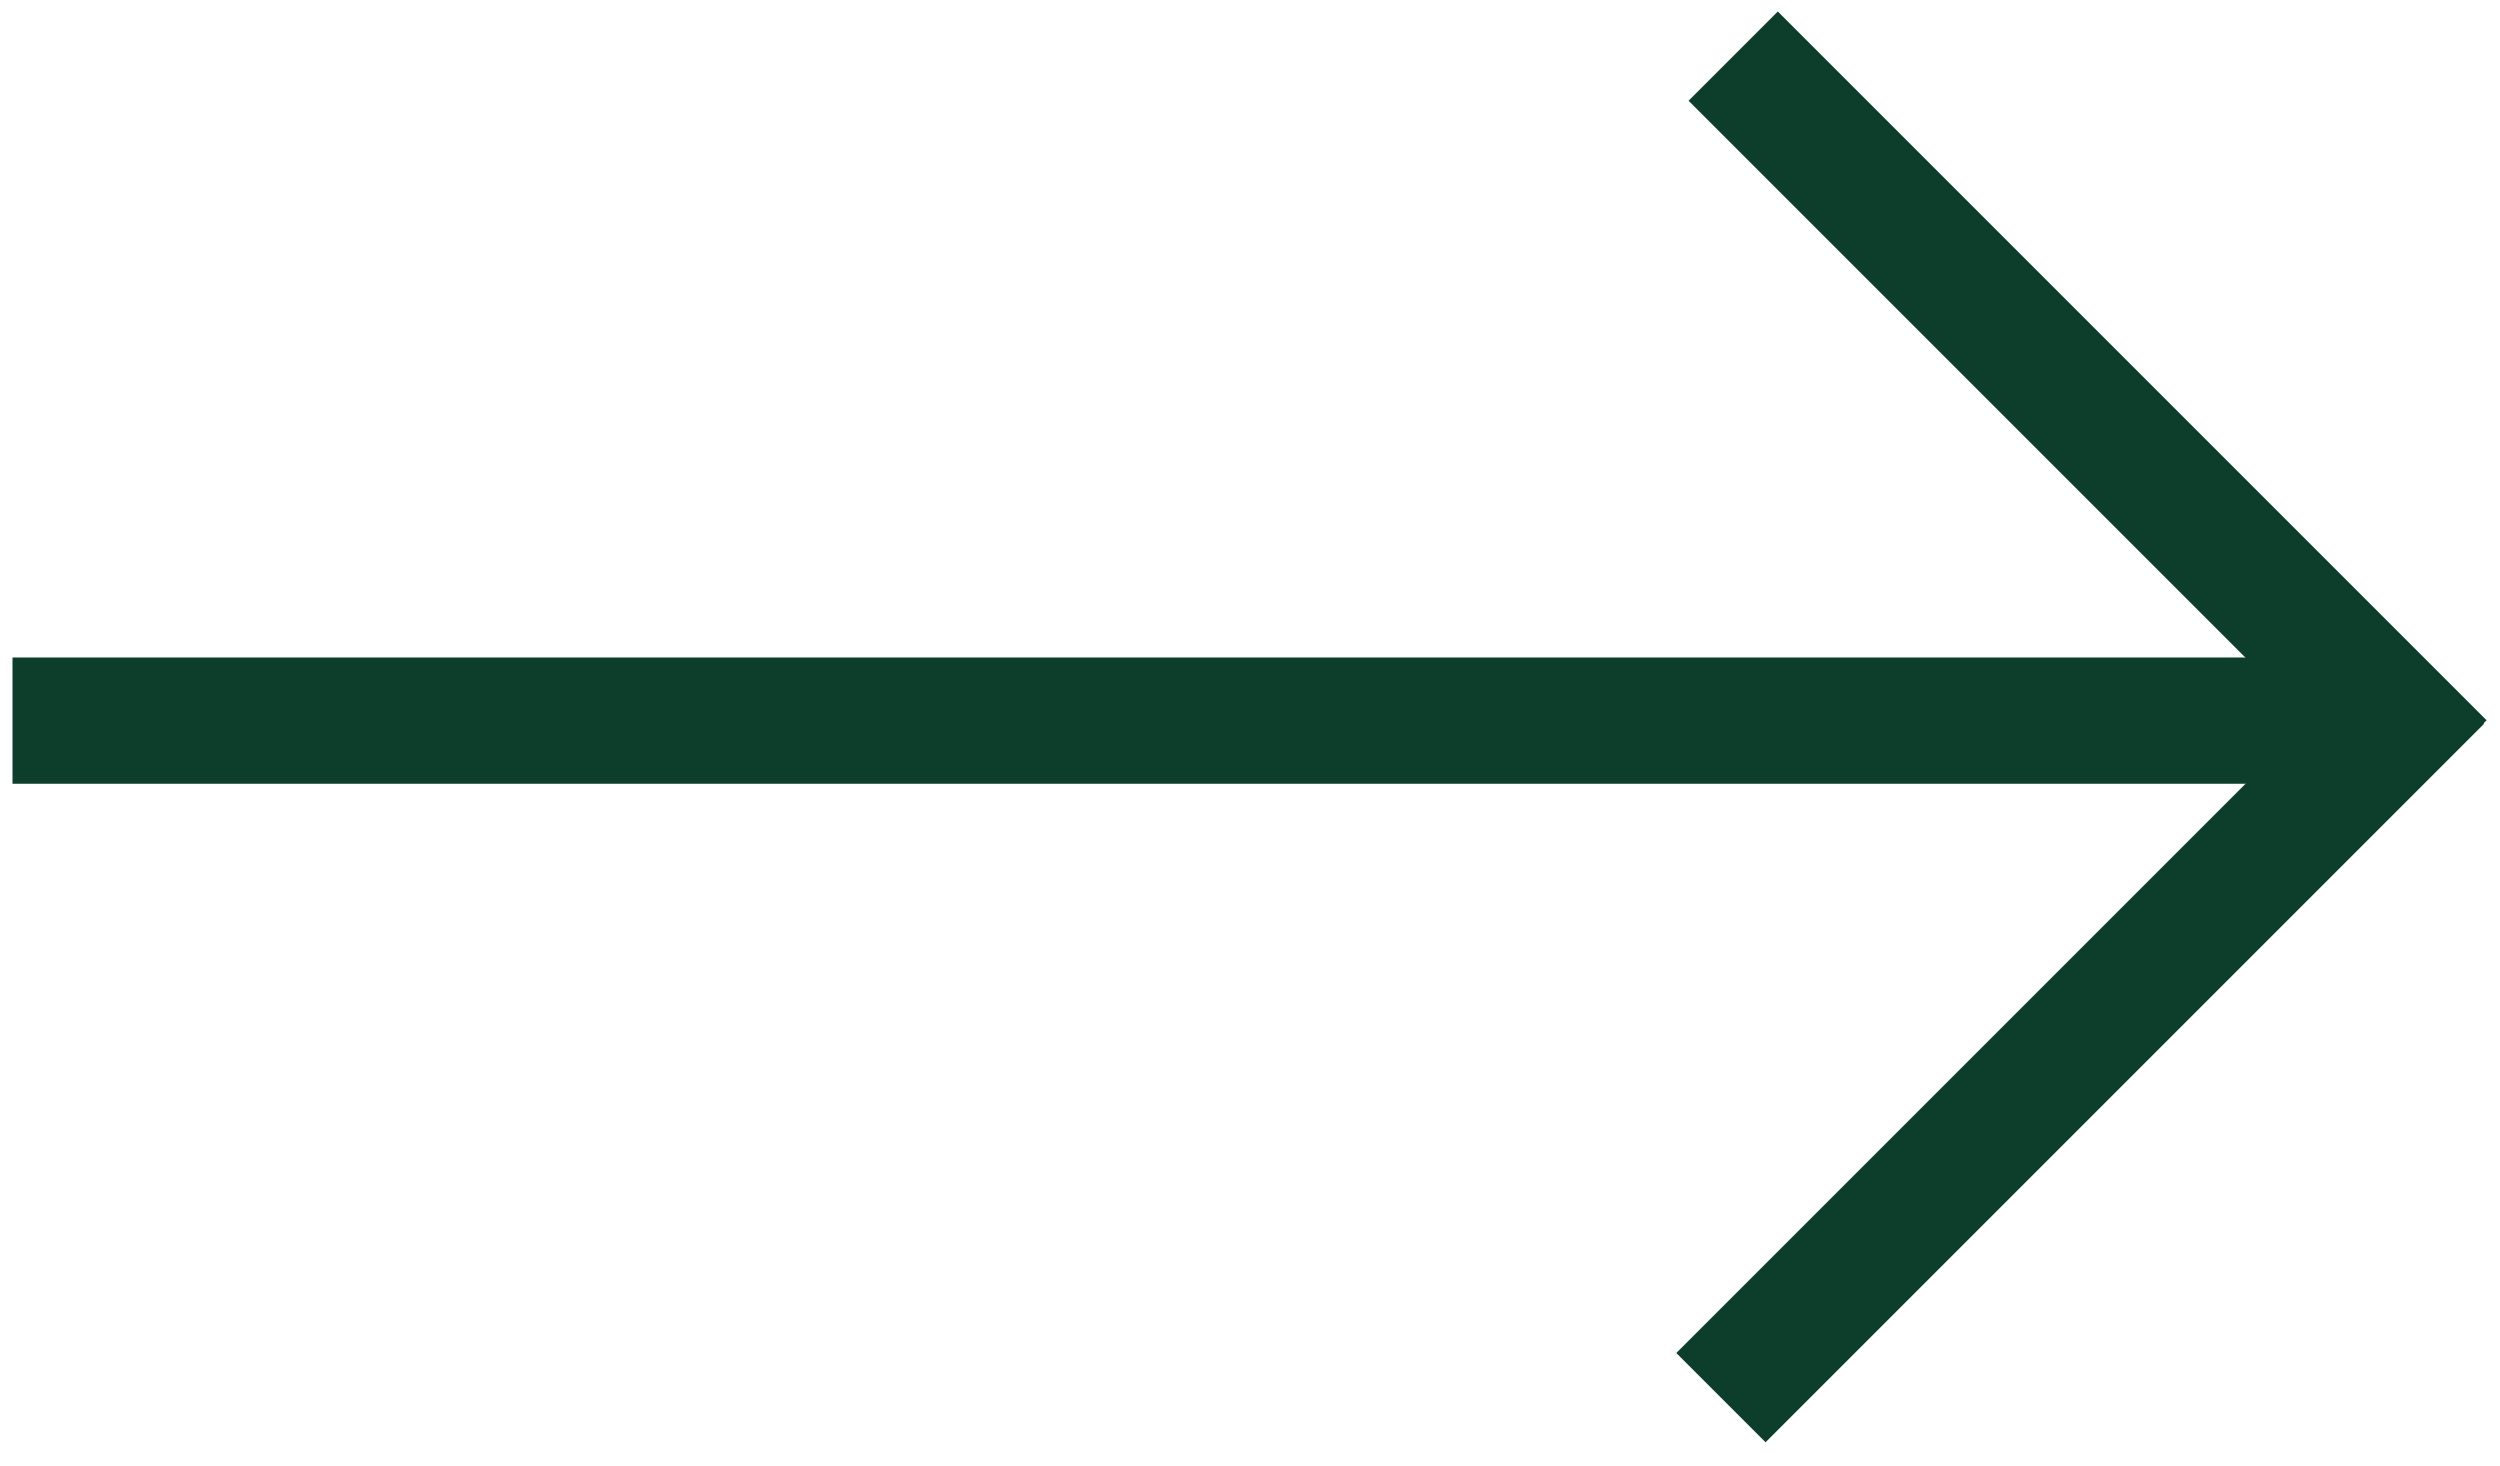 <?xml version="1.0" encoding="utf-8"?>
<!-- Generator: Adobe Illustrator 22.0.1, SVG Export Plug-In . SVG Version: 6.00 Build 0)  -->
<svg version="1.1" id="Layer_1" xmlns="http://www.w3.org/2000/svg" xmlns:xlink="http://www.w3.org/1999/xlink" x="0px" y="0px"
	 viewBox="0 0 200 117.3" style="enable-background:new 0 0 200 117.3;" xml:space="preserve">
<style type="text/css">
	.st0{fill:#0d3e2b;}
</style>
<rect x="1" y="52.6" class="st0" width="191.7" height="10.1"/>
<rect x="162" y="-7.3" transform="matrix(0.707 -0.707 0.707 0.707 25.712 127.756)" class="st0" width="10.1" height="80.2"/>
<rect x="125.8" y="78" transform="matrix(0.707 -0.707 0.707 0.707 -9.983 142.036)" class="st0" width="81.3" height="10.1"/>
</svg>
